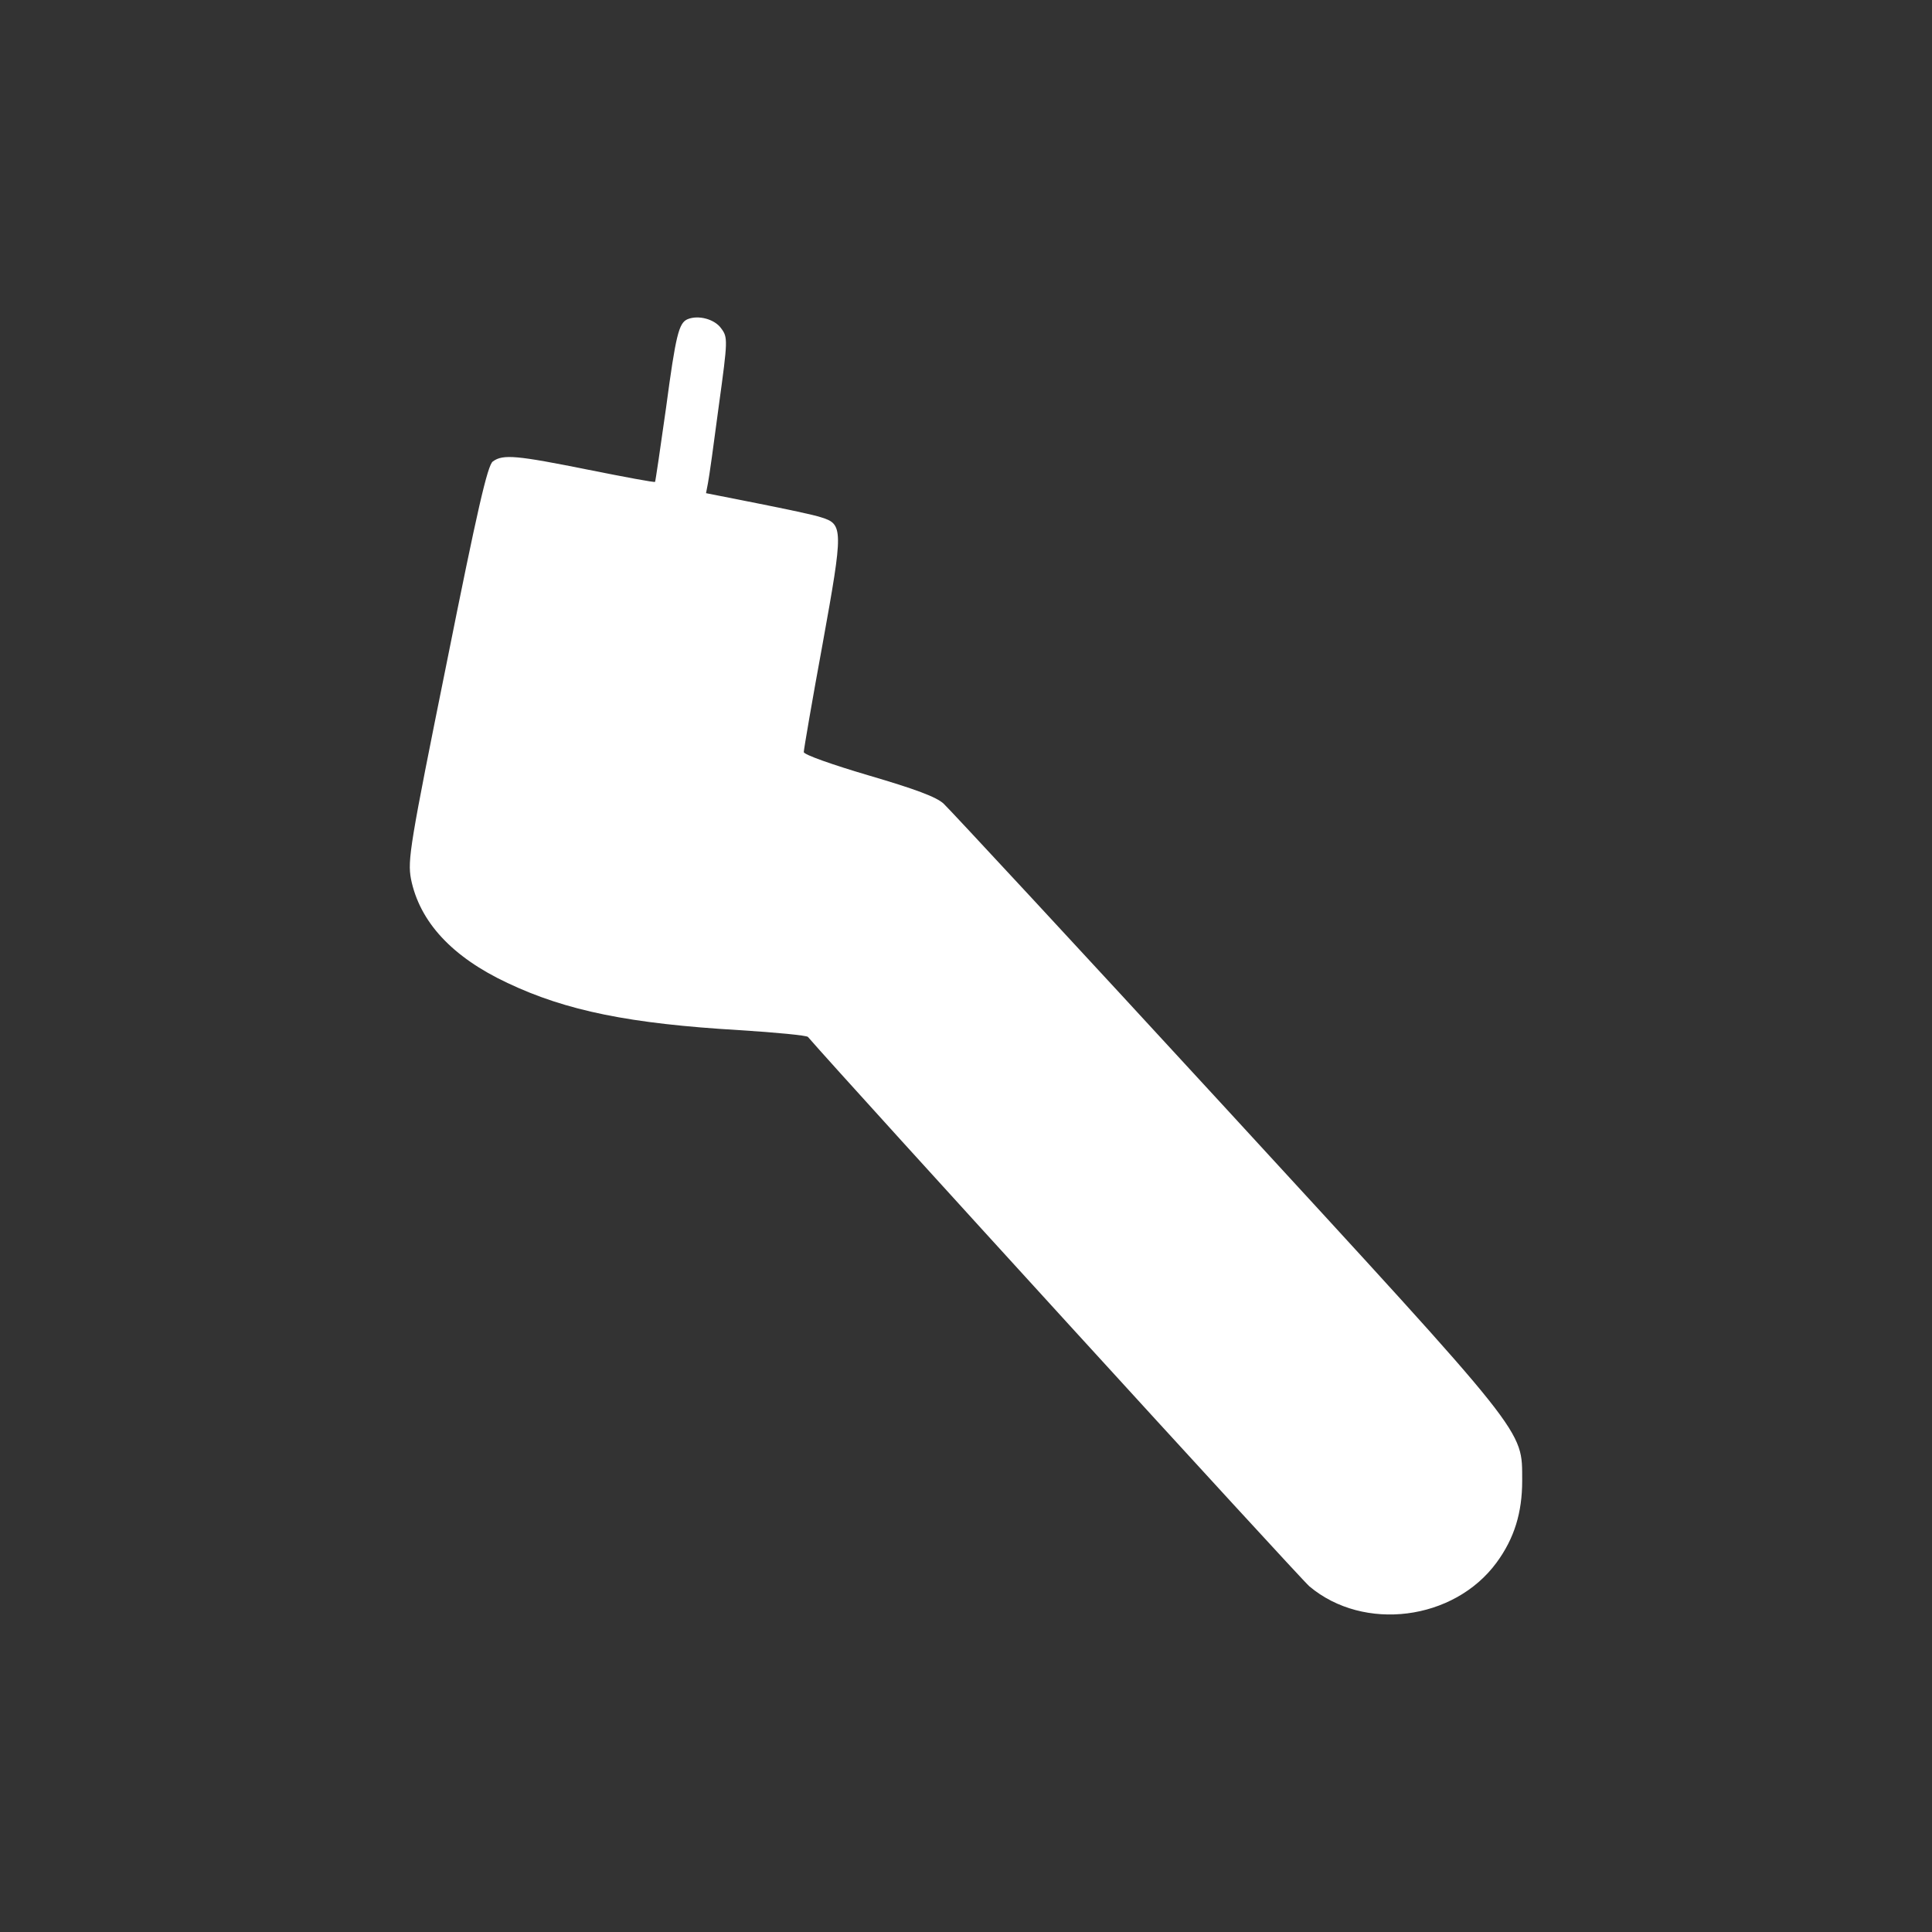 <?xml version="1.0" encoding="UTF-8"?> <svg xmlns="http://www.w3.org/2000/svg" width="34" height="34" viewBox="0 0 34 34" fill="none"><rect x="0" y="0" width="34" height="34" fill="#333333" stroke="none"/><path d="M12.099 5.618C11.947 5.684 11.893 5.89 11.721 7.179C11.621 7.889 11.535 8.473 11.528 8.48C11.515 8.493 10.99 8.394 10.359 8.268C9.098 8.015 8.852 7.989 8.673 8.121C8.58 8.188 8.4 8.971 7.862 11.661C7.212 14.875 7.172 15.134 7.232 15.466C7.384 16.223 7.955 16.841 8.932 17.299C9.968 17.79 11.09 18.016 13.016 18.129C13.653 18.169 14.198 18.222 14.218 18.248C14.908 19.045 22.884 27.784 23.043 27.917C23.999 28.721 25.586 28.521 26.337 27.499C26.649 27.074 26.788 26.622 26.788 26.058C26.782 25.141 26.941 25.347 21.589 19.523C18.952 16.655 16.708 14.238 16.608 14.145C16.482 14.025 16.104 13.886 15.287 13.646C14.656 13.46 14.145 13.281 14.145 13.235C14.145 13.195 14.291 12.338 14.477 11.329C14.842 9.31 14.842 9.224 14.45 9.104C14.337 9.064 13.832 8.958 13.334 8.859L12.425 8.679L12.458 8.507C12.478 8.414 12.564 7.796 12.65 7.139C12.81 5.977 12.81 5.937 12.69 5.777C12.577 5.618 12.292 5.538 12.099 5.618Z" fill="white"></path></svg> 